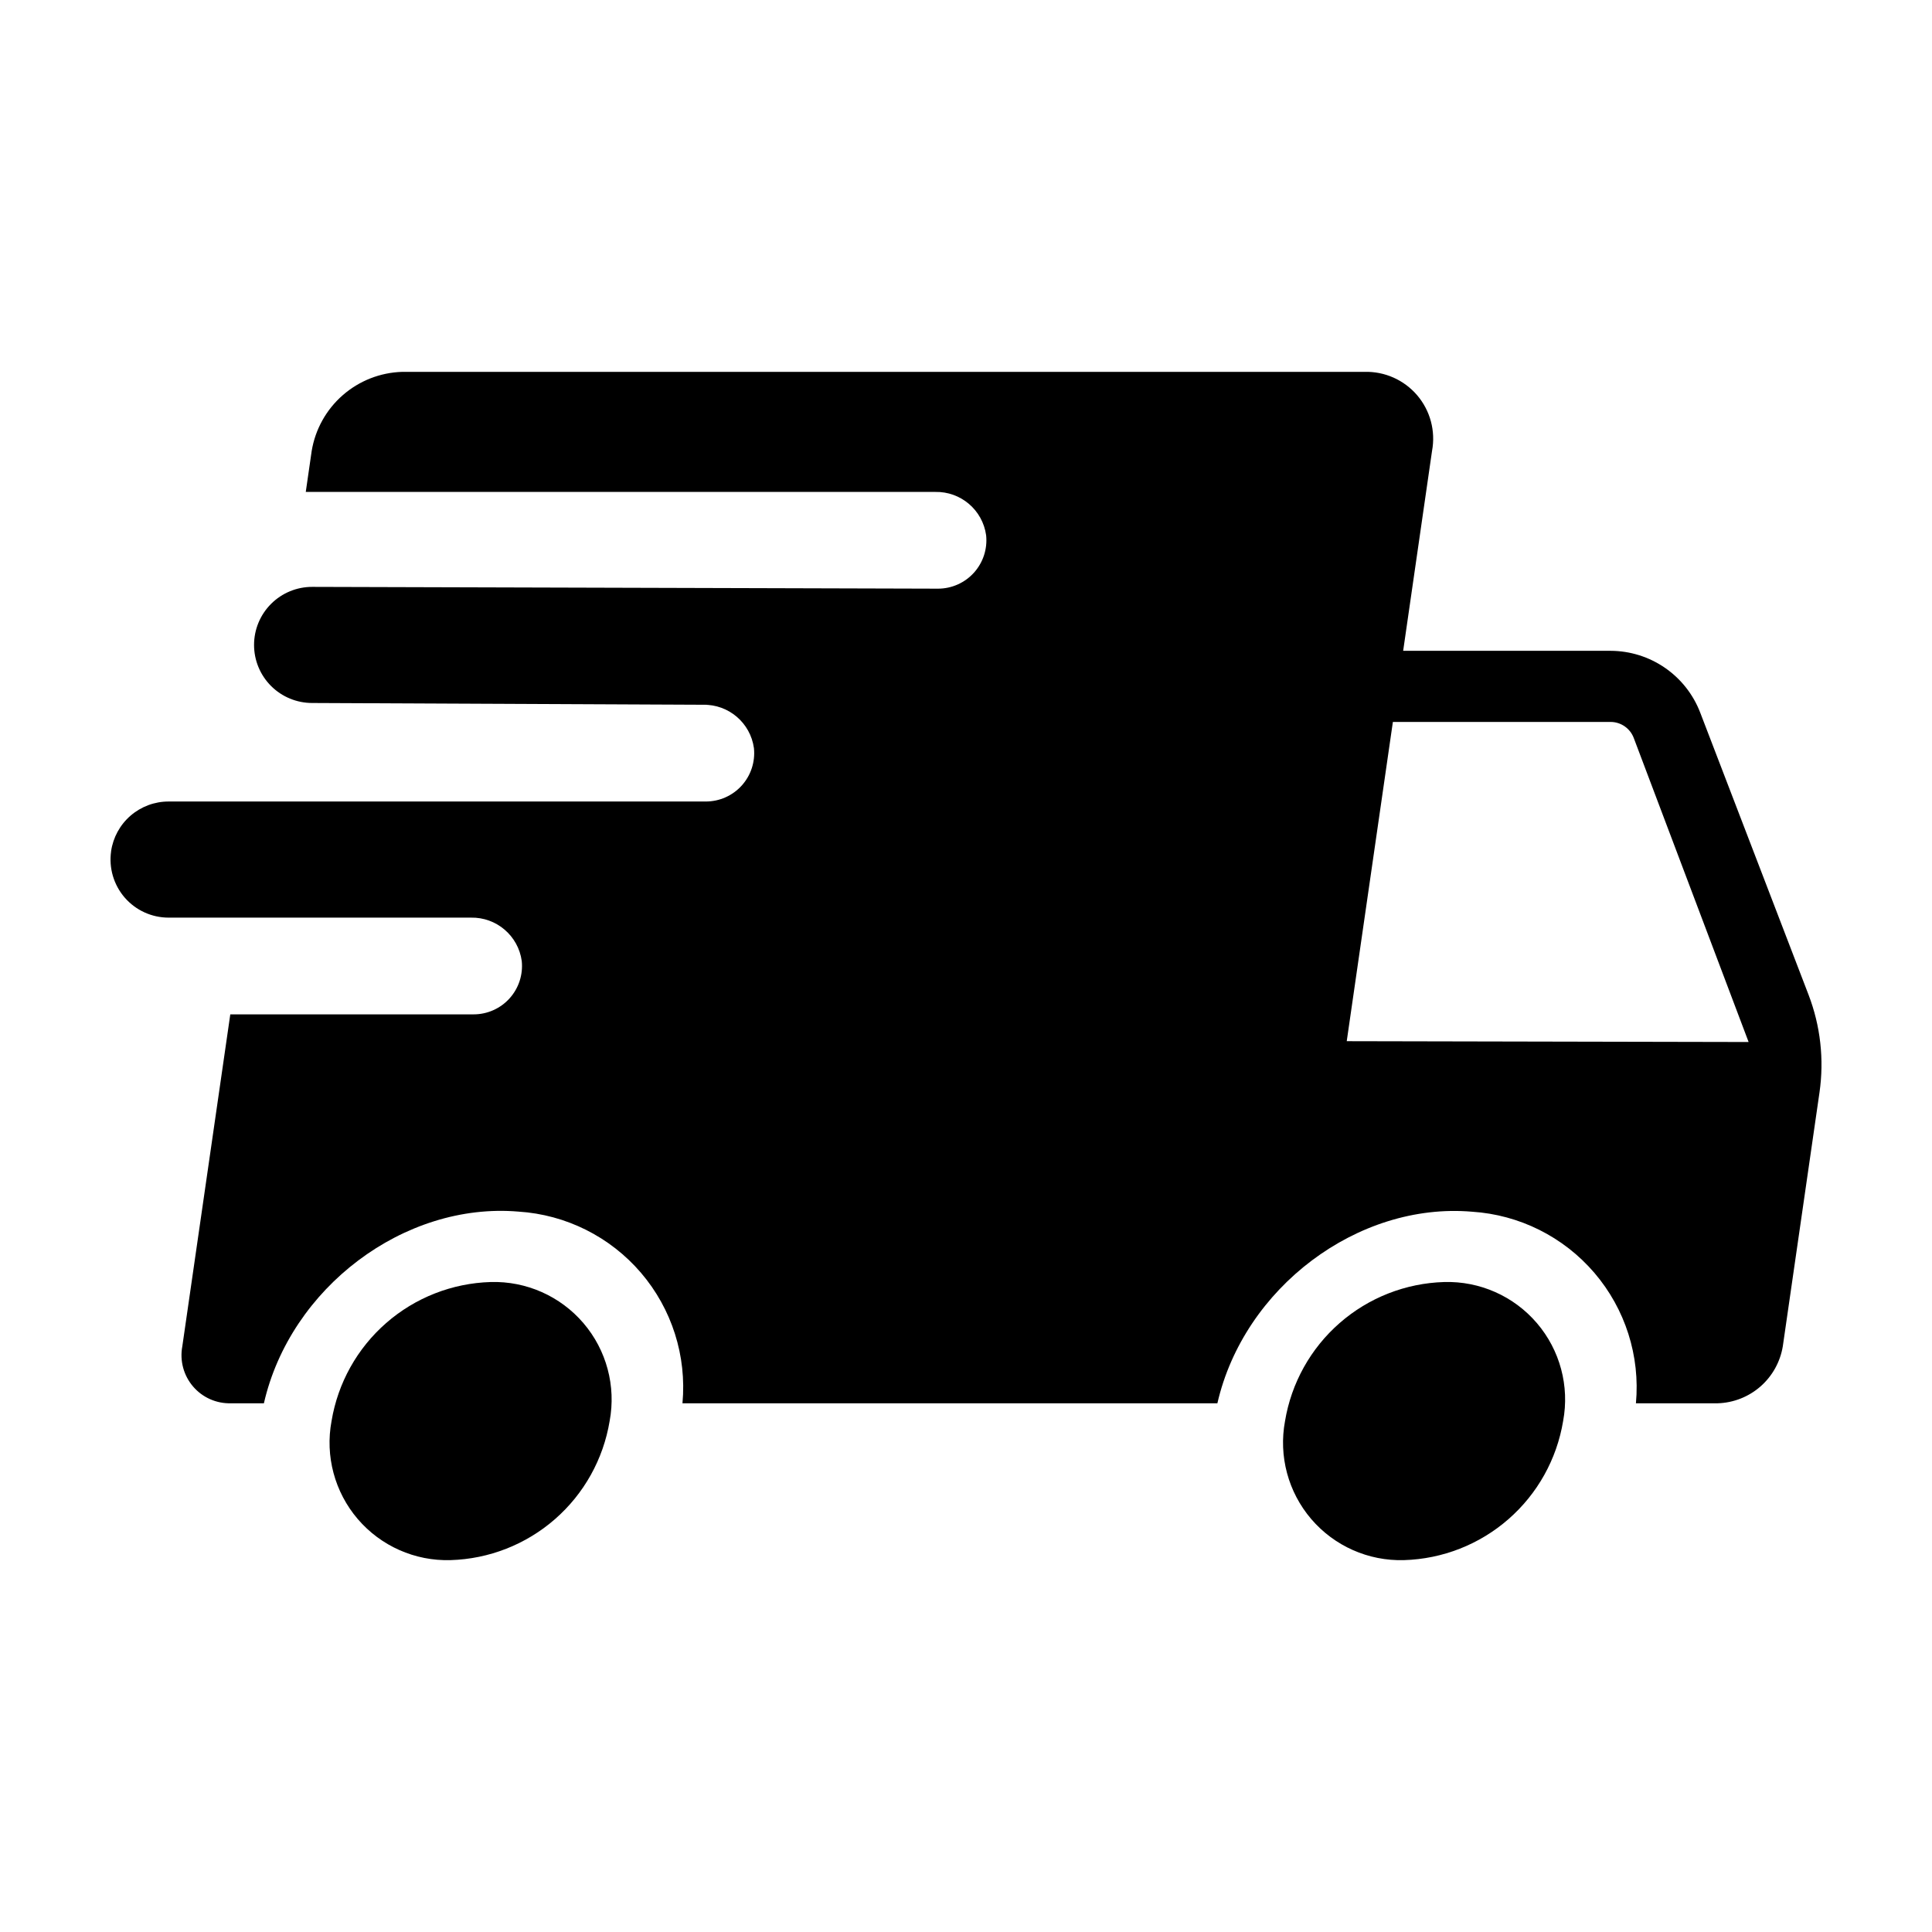 <?xml version="1.0" encoding="UTF-8"?>
<!-- Uploaded to: ICON Repo, www.svgrepo.com, Generator: ICON Repo Mixer Tools -->
<svg fill="#000000" width="800px" height="800px" version="1.1" viewBox="144 144 512 512" xmlns="http://www.w3.org/2000/svg">
 <path d="m516.07 557.45c-9.418 0.277-18.453-3.727-24.578-10.883-6.125-7.16-8.676-16.707-6.949-25.965 1.668-10.082 6.789-19.266 14.48-25.988 7.691-6.723 17.484-10.562 27.695-10.863 9.418-0.273 18.453 3.727 24.574 10.887 6.125 7.156 8.68 16.703 6.949 25.965-1.668 10.078-6.785 19.266-14.48 25.984-7.691 6.723-17.48 10.562-27.691 10.863zm-210.51-36.848c1.73-9.262-0.824-18.809-6.949-25.965-6.125-7.16-15.16-11.16-24.574-10.887-10.211 0.301-20.004 4.141-27.695 10.863-7.695 6.723-12.812 15.906-14.48 25.988-1.73 9.258 0.824 18.805 6.949 25.965 6.125 7.156 15.16 11.156 24.574 10.883 10.215-0.301 20.004-4.141 27.695-10.863 7.695-6.719 12.812-15.906 14.48-25.984zm-132.12-151.01c0.527-3.66 2.359-7.008 5.156-9.43 2.797-2.418 6.371-3.754 10.07-3.754h142.38c3.633 0 7.09-1.539 9.523-4.234 2.43-2.695 3.606-6.293 3.231-9.906-0.922-6.699-6.719-11.645-13.48-11.496l-103.58-0.473c-4.086 0.004-8.004-1.613-10.898-4.496-2.891-2.887-4.516-6.805-4.516-10.891 0-4.082 1.625-8 4.516-10.887 2.894-2.887 6.812-4.504 10.898-4.496l165.84 0.473c3.633 0 7.09-1.539 9.523-4.234 2.43-2.695 3.606-6.293 3.231-9.906-0.922-6.699-6.723-11.645-13.484-11.496h-166.82l1.57-10.859v-0.004c0.949-5.731 3.859-10.957 8.234-14.777 4.375-3.824 9.945-6.008 15.754-6.18h254.99c5.356-0.156 10.492 2.121 13.977 6.191 3.481 4.07 4.934 9.5 3.949 14.766l-7.652 52.969h54.988c5.152 0.016 10.18 1.594 14.418 4.523 4.242 2.93 7.492 7.074 9.332 11.891l28.691 74.73c3.164 8.242 4.164 17.16 2.902 25.902l-9.723 67.277c-0.684 4.129-2.781 7.891-5.93 10.645-3.152 2.75-7.16 4.324-11.344 4.445h-21.648c1.148-12.531-2.82-24.992-11-34.555-8.18-9.559-19.879-15.41-32.434-16.215-30.254-2.59-60.469 20.141-67.484 50.77h-141.76c1.156-12.539-2.812-25.012-10.996-34.582-8.188-9.566-19.895-15.418-32.465-16.215-30.258-2.574-60.465 20.168-67.465 50.801l-8.711-0.004c-3.859 0.113-7.559-1.523-10.066-4.457-2.508-2.93-3.555-6.84-2.844-10.633l12.715-87.98h64.488c3.629 0 7.09-1.535 9.52-4.234 2.43-2.695 3.606-6.293 3.231-9.906-0.922-6.699-6.719-11.641-13.48-11.496h-80.113c-4.465 0-8.707-1.941-11.629-5.312-2.922-3.375-4.234-7.856-3.598-12.273zm327.46 50.332 106.5 0.219-30.449-80.598c-0.969-2.535-3.398-4.215-6.113-4.223h-57.711z"/>
</svg>